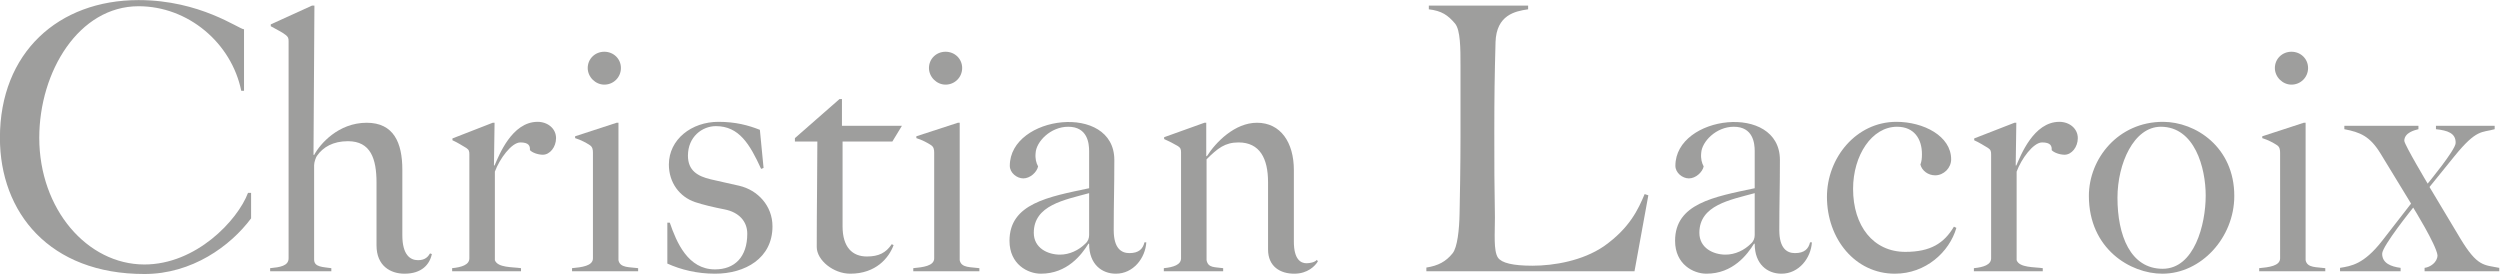 <?xml version="1.0" encoding="UTF-8" standalone="no"?>
<!-- Created with Inkscape (http://www.inkscape.org/) -->

<svg
   xmlns:dc="http://purl.org/dc/elements/1.1/"
   xmlns:cc="http://creativecommons.org/ns#"
   xmlns:rdf="http://www.w3.org/1999/02/22-rdf-syntax-ns#"
   xmlns:svg="http://www.w3.org/2000/svg"
   xmlns="http://www.w3.org/2000/svg"
   xmlns:sodipodi="http://sodipodi.sourceforge.net/DTD/sodipodi-0.dtd"
   xmlns:inkscape="http://www.inkscape.org/namespaces/inkscape"
   width="219.317"
   height="24.036"
   viewBox="0 0 219.317 24.036"
   id="svg4823"
   version="1.1"
   inkscape:version="0.91 r13725"
   sodipodi:docname="23 CL.svg">
  <defs
     id="defs4825">
    <clipPath
       id="clipPath5391"
       clipPathUnits="userSpaceOnUse">
      <path
         inkscape:connector-curvature="0"
         id="path5393"
         d="M 0,0 284,0 284,284 0,284 0,0 Z" />
    </clipPath>
    <clipPath
       id="clipPath5503"
       clipPathUnits="userSpaceOnUse">
      <path
         inkscape:connector-curvature="0"
         id="path5505"
         d="m 0,211.064 433.297,0 L 433.297,0 0,0 0,211.064 Z" />
    </clipPath>
    <clipPath
       id="clipPath5580"
       clipPathUnits="userSpaceOnUse">
      <path
         inkscape:connector-curvature="0"
         id="path5582"
         d="m 0,113.386 878.74,0 L 878.74,0 0,0 0,113.386 Z" />
    </clipPath>
  </defs>
  <sodipodi:namedview
     id="base"
     pagecolor="#ffffff"
     bordercolor="#666666"
     borderopacity="1.0"
     inkscape:pageopacity="0.0"
     inkscape:pageshadow="2"
     inkscape:zoom="1.979899"
     inkscape:cx="-108.84179"
     inkscape:cy="56.874781"
     inkscape:document-units="px"
     inkscape:current-layer="g5385"
     showgrid="false"
     units="px"
     inkscape:window-width="1920"
     inkscape:window-height="1017"
     inkscape:window-x="-8"
     inkscape:window-y="-8"
     inkscape:window-maximized="1"
     fit-margin-top="0"
     fit-margin-left="0"
     fit-margin-right="0"
     fit-margin-bottom="0" />
  <g
     inkscape:label="Layer 1"
     inkscape:groupmode="layer"
     id="layer1"
     transform="translate(-65.839,-866.1)">
    <g
       transform="matrix(1.25,0,0,1.25,-5.225,695.113)"
       inkscape:label="18 Cuero"
       id="g5379">
      <g
         id="g5381" />
      <g
         id="g5383">
        <g
           id="g5385">
          <g
             transform="matrix(0.248,0,0,-0.248,33.494,163.265)"
             inkscape:label="23 Christain_lacroix"
             id="g5574"
             style="opacity:0.403">
            <g
               id="g5576">
              <g
                 clip-path="url(#clipPath5580)"
                 id="g5578">
                <g
                   transform="translate(135.049,29.214)"
                   id="g5584">
                  <path
                     inkscape:connector-curvature="0"
                     id="path5586"
                     style="fill:#100f0d;fill-opacity:1;fill-rule:nonzero;stroke:none"
                     d="m 0,0 c -26.883,0 -40.89,17.4 -40.89,38.541 0,24.099 16.53,38.976 39.237,38.976 17.487,0 28.449,-8.265 29.841,-8.265 l 0,-17.4 -0.783,0 c -2.784,13.572 -15.051,23.925 -29.058,23.925 -16.878,0 -28.101,-18.444 -28.101,-37.236 0,-20.184 13.572,-35.844 29.754,-35.844 14.616,0 26.361,12.442 29.319,20.271 l 0.87,0 0,-7.221 C 24.36,7.917 13.485,0 0,0" />
                </g>
                <g
                   transform="translate(208.65,29.301)"
                   id="g5588">
                  <path
                     inkscape:connector-curvature="0"
                     id="path5590"
                     style="fill:#100f0d;fill-opacity:1;fill-rule:nonzero;stroke:none"
                     d="m 0,0 c -3.915,0 -7.917,2.176 -7.917,8.004 l 0,17.749 c 0,6.785 -1.653,11.744 -8.091,11.744 -4.176,0 -7.047,-1.653 -8.787,-4.176 -0.261,-0.348 -0.783,-1.74 -0.783,-2.61 l 0,-26.709 c 0,-2.175 2.523,-2.088 4.872,-2.436 l 0,-0.87 -17.313,0 0,0.87 c 2.697,0.261 5.22,0.61 5.22,2.785 l 0,61.421 c 0,0.87 -0.087,1.218 -0.87,1.827 -0.957,0.783 -2.697,1.566 -4.176,2.436 l 0,0.522 11.658,5.307 0.696,0 -0.261,-42.195 0.174,-0.087 c 1.653,3.132 6.873,9.135 14.877,9.135 7.656,0 10.092,-5.654 10.092,-13.311 l 0,-18.531 c 0,-5.48 2.175,-7.047 4.437,-7.047 2.088,0 2.871,1.044 3.393,1.914 L 7.743,5.568 C 7.134,2.61 4.872,0 0,0" />
                </g>
                <g
                   transform="translate(247.799,62.97)"
                   id="g5592">
                  <path
                     inkscape:connector-curvature="0"
                     id="path5594"
                     style="fill:#100f0d;fill-opacity:1;fill-rule:nonzero;stroke:none"
                     d="m 0,0 c -1.392,0 -3.045,0.609 -3.654,1.305 0.087,1.131 -0.261,2.175 -2.697,2.175 -2.523,0 -5.916,-4.698 -7.221,-8.265 l 0,-25.056 c 0.783,-2.175 5.046,-1.914 7.395,-2.262 l 0,-0.87 -19.488,0 0,0.87 c 2.697,0.261 4.872,0.957 4.872,2.784 l 0,29.406 c 0,0.87 -0.087,1.305 -0.87,1.827 -1.044,0.609 -2.523,1.566 -3.915,2.175 l 0,0.522 11.397,4.437 0.522,0 -0.174,-12.093 0.174,0 c 1.218,2.784 4.872,12.354 12.18,12.354 2.871,0 5.22,-1.914 5.22,-4.611 C 3.741,2.175 2.001,0 0,0" />
                </g>
                <g
                   transform="translate(256.063,29.997)"
                   id="g5596">
                  <path
                     inkscape:connector-curvature="0"
                     id="path5598"
                     style="fill:#100f0d;fill-opacity:1;fill-rule:nonzero;stroke:none"
                     d="m 0,0 0,0.87 c 2.697,0.261 5.916,0.609 5.916,2.784 l 0,29.841 c 0,0.87 -0.087,1.653 -0.87,2.175 -1.044,0.696 -2.523,1.479 -4.176,2.001 l 0,0.522 11.745,3.828 0.522,0 0,-38.889 C 13.572,0.87 16.356,1.218 18.705,0.87 L 18.705,0 0,0 Z m 9.135,52.809 c -2.523,0 -4.698,2.175 -4.698,4.698 0,2.61 2.088,4.611 4.698,4.611 2.61,0 4.698,-2.001 4.698,-4.611 0,-2.61 -2.088,-4.698 -4.698,-4.698" />
                </g>
                <g
                   transform="translate(296.517,29.301)"
                   id="g5600">
                  <path
                     inkscape:connector-curvature="0"
                     id="path5602"
                     style="fill:#100f0d;fill-opacity:1;fill-rule:nonzero;stroke:none"
                     d="m 0,0 c -5.046,0 -9.657,1.131 -13.485,2.871 l 0,11.571 0.696,0 C -10.875,8.874 -7.656,1.219 0,1.219 c 5.568,0 9.135,3.479 9.135,10.092 0,3.566 -2.436,6.089 -6.351,6.873 -3.132,0.608 -6.09,1.304 -8.439,2.087 -4.35,1.479 -7.395,5.482 -7.395,10.614 0,7.134 6.438,12.093 14.007,12.093 4.872,0 8.439,-0.957 11.745,-2.262 L 13.746,29.928 13.05,29.667 C 9.831,36.714 6.786,41.76 0.261,41.76 c -3.915,0 -7.917,-3.045 -7.917,-8.352 0,-4.262 2.784,-5.829 6.438,-6.699 2.523,-0.609 5.916,-1.305 8.091,-1.827 5.22,-1.218 9.396,-5.654 9.396,-11.484 C 16.269,4.351 8.526,0 0,0" />
                </g>
                <g
                   transform="translate(346.715,66.711)"
                   id="g5604">
                  <path
                     inkscape:connector-curvature="0"
                     id="path5606"
                     style="fill:#100f0d;fill-opacity:1;fill-rule:nonzero;stroke:none"
                     d="m 0,0 -14.094,0 0,-24.012 c 0,-5.916 2.784,-8.526 6.873,-8.526 3.393,0 5.394,1.044 7.047,3.48 l 0.522,-0.261 c -1.305,-3.567 -4.959,-8.091 -12.267,-8.091 -4.785,0 -9.483,3.828 -9.483,7.569 0,10.875 0.174,22.272 0.174,29.841 l -6.351,0 0,0.957 12.615,11.049 0.696,0 0,-7.569 16.965,0 L 0,0 Z" />
                </g>
                <g
                   transform="translate(352.631,29.997)"
                   id="g5608">
                  <path
                     inkscape:connector-curvature="0"
                     id="path5610"
                     style="fill:#100f0d;fill-opacity:1;fill-rule:nonzero;stroke:none"
                     d="m 0,0 0,0.87 c 2.697,0.261 5.916,0.609 5.916,2.784 l 0,29.841 c 0,0.87 -0.087,1.653 -0.87,2.175 -1.044,0.696 -2.523,1.479 -4.176,2.001 l 0,0.522 11.745,3.828 0.522,0 0,-38.889 C 13.572,0.87 16.356,1.218 18.705,0.87 L 18.705,0 0,0 Z m 9.135,52.809 c -2.523,0 -4.698,2.175 -4.698,4.698 0,2.61 2.088,4.611 4.698,4.611 2.61,0 4.698,-2.001 4.698,-4.611 0,-2.61 -2.088,-4.698 -4.698,-4.698" />
                </g>
                <g
                   transform="translate(418.575,38.175)"
                   id="g5612">
                  <path
                     inkscape:connector-curvature="0"
                     id="path5614"
                     style="fill:#100f0d;fill-opacity:1;fill-rule:nonzero;stroke:none"
                     d="m 0,0 -0.522,0 c -0.435,-1.827 -1.566,-3.045 -4.263,-3.045 -2.262,0 -4.437,1.306 -4.437,6.525 0,7.917 0.174,11.571 0.174,19.836 0,16.269 -29.58,12.702 -29.58,-1.653 0,-2.001 2.001,-3.567 3.828,-3.567 1.914,0 3.828,1.74 4.176,3.393 -0.522,0.957 -0.87,2.175 -0.696,3.828 0.174,3.132 4.176,7.395 9.222,7.395 5.481,0 5.916,-4.698 5.916,-6.873 l 0,-10.526 c -11.571,-2.437 -22.533,-4.351 -22.533,-14.877 0,-6.7 5.22,-9.31 8.874,-9.31 7.482,0 11.571,5.395 13.485,8.526 l 0.174,-0.087 c 0,-5.829 3.654,-8.439 7.569,-8.439 4.959,0 8.352,4.437 8.613,8.874 m -16.182,2.088 c 0,-0.87 -0.261,-1.739 -1.044,-2.436 -1.914,-1.914 -4.524,-3.131 -7.221,-3.131 -3.393,0 -7.395,1.827 -7.395,6.176 0,7.83 8.7,9.309 15.66,11.223 l 0,-11.832 z" />
                </g>
                <g
                   transform="translate(460.422,29.301)"
                   id="g5616">
                  <path
                     inkscape:connector-curvature="0"
                     id="path5618"
                     style="fill:#100f0d;fill-opacity:1;fill-rule:nonzero;stroke:none"
                     d="m 0,0 c -3.915,0 -7.395,2.001 -7.395,6.873 l 0,19.054 c 0,6.698 -2.349,11.222 -8.352,11.222 -3.827,0 -5.916,-1.653 -9.048,-4.785 l 0,-28.536 c 0.435,-2.262 2.349,-1.914 4.698,-2.262 l 0,-0.87 -16.791,0 0,0.87 c 2.697,0.261 4.872,0.957 4.872,2.785 l 0,29.927 c 0,0.87 -0.087,1.305 -0.87,1.827 -1.044,0.609 -2.523,1.392 -3.915,2.001 l 0,0.522 11.397,4.089 0.522,0 0,-9.396 0.174,-0.087 c 2.523,4.002 7.917,9.483 14.181,9.483 6.699,0 10.44,-5.568 10.44,-13.398 l 0,-20.271 c 0,-4.959 1.914,-6.09 3.567,-6.09 0.957,0 2.349,0.262 2.958,0.957 L 6.699,3.48 C 5.916,2.176 3.828,0 0,0" />
                </g>
                <g
                   transform="translate(556.73,29.997)"
                   id="g5620">
                  <path
                     inkscape:connector-curvature="0"
                     id="path5622"
                     style="fill:#100f0d;fill-opacity:1;fill-rule:nonzero;stroke:none"
                     d="m 0,0 -58.899,0 0,1.044 c 3.393,0.522 5.568,1.74 7.395,4.002 1.392,1.653 1.914,6.786 2.001,11.223 0.087,3.915 0.261,14.007 0.261,21.663 l 0,20.184 c 0,4.959 0,10.179 -1.566,12.006 -2.001,2.349 -3.741,3.567 -7.395,4.002 l 0,1.044 28.101,0 0,-1.044 c -3.741,-0.522 -8.961,-1.653 -9.222,-9.222 -0.261,-9.657 -0.348,-15.312 -0.348,-25.665 0,-9.483 0,-14.529 0.174,-24.012 0,-4.437 -0.435,-9.483 0.87,-11.397 1.044,-1.479 4.176,-2.262 9.744,-2.262 6.09,0 14.181,1.392 20.184,5.481 7.308,5.133 9.744,10.44 11.571,14.79 L 3.915,21.489 0,0 Z" />
                </g>
                <g
                   transform="translate(606.928,38.175)"
                   id="g5624">
                  <path
                     inkscape:connector-curvature="0"
                     id="path5626"
                     style="fill:#100f0d;fill-opacity:1;fill-rule:nonzero;stroke:none"
                     d="m 0,0 -0.522,0 c -0.435,-1.827 -1.566,-3.045 -4.263,-3.045 -2.262,0 -4.437,1.306 -4.437,6.525 0,7.917 0.174,11.571 0.174,19.836 0,16.269 -29.58,12.702 -29.58,-1.653 0,-2.001 2.001,-3.567 3.828,-3.567 1.914,0 3.828,1.74 4.176,3.393 -0.522,0.957 -0.87,2.175 -0.696,3.828 0.174,3.132 4.175,7.395 9.222,7.395 5.481,0 5.916,-4.698 5.916,-6.873 l 0,-10.526 c -11.571,-2.437 -22.533,-4.351 -22.533,-14.877 0,-6.7 5.22,-9.31 8.874,-9.31 7.482,0 11.57,5.395 13.485,8.526 l 0.174,-0.087 c 0,-5.829 3.654,-8.439 7.569,-8.439 4.959,0 8.352,4.437 8.613,8.874 m -16.182,2.088 c 0,-0.87 -0.261,-1.739 -1.045,-2.436 -1.913,-1.914 -4.523,-3.131 -7.22,-3.131 -3.393,0 -7.395,1.827 -7.395,6.176 0,7.83 8.699,9.309 15.66,11.223 l 0,-11.832 z" />
                </g>
                <g
                   transform="translate(630.417,29.301)"
                   id="g5628">
                  <path
                     inkscape:connector-curvature="0"
                     id="path5630"
                     style="fill:#100f0d;fill-opacity:1;fill-rule:nonzero;stroke:none"
                     d="m 0,0 c -11.223,0 -19.227,9.831 -19.227,21.75 0,11.049 8.265,21.228 19.663,21.228 7.655,0 15.485,-4.002 15.485,-10.614 0,-2.436 -2.088,-4.524 -4.524,-4.524 -2.001,0 -3.741,1.306 -4.175,3.045 0.347,0.957 0.434,1.74 0.434,2.958 0,4.263 -2.175,7.743 -7.047,7.743 -7.133,0 -12.441,-8.091 -12.441,-17.573 0,-10.528 5.742,-17.835 14.79,-17.835 7.134,0 10.962,2.435 13.746,7.134 L 17.4,12.963 C 15.399,6.09 8.7,0 0,0" />
                </g>
                <g
                   transform="translate(678.44,62.97)"
                   id="g5632">
                  <path
                     inkscape:connector-curvature="0"
                     id="path5634"
                     style="fill:#100f0d;fill-opacity:1;fill-rule:nonzero;stroke:none"
                     d="m 0,0 c -1.392,0 -3.045,0.609 -3.654,1.305 0.087,1.131 -0.261,2.175 -2.697,2.175 -2.523,0 -5.916,-4.698 -7.221,-8.265 l 0,-25.056 c 0.783,-2.175 5.046,-1.914 7.395,-2.262 l 0,-0.87 -19.488,0 0,0.87 c 2.697,0.261 4.872,0.957 4.872,2.784 l 0,29.406 c 0,0.87 -0.087,1.305 -0.87,1.827 -1.044,0.609 -2.523,1.566 -3.915,2.175 l 0,0.522 11.397,4.437 0.522,0 -0.174,-12.093 0.174,0 c 1.219,2.784 4.872,12.354 12.18,12.354 2.871,0 5.22,-1.914 5.22,-4.611 C 3.741,2.175 2.001,0 0,0" />
                </g>
                <g
                   transform="translate(726.464,51.312)"
                   id="g5636">
                  <path
                     inkscape:connector-curvature="0"
                     id="path5638"
                     style="fill:#100f0d;fill-opacity:1;fill-rule:nonzero;stroke:none"
                     d="M 0,0 C 0,13.833 -10.962,20.966 -20.185,20.966 -32.8,20.966 -41.151,10.614 -41.151,0 c 0,-14.965 11.745,-22.012 20.793,-22.012 C -9.396,-22.012 0,-11.832 0,0 m -8.092,0.087 c 0,-8.179 -3.219,-20.706 -12.179,-20.706 -9.135,0 -12.79,9.482 -12.79,20.097 0,9.657 4.612,20.097 12.268,20.097 9.569,0 12.701,-11.572 12.701,-19.488" />
                </g>
                <g
                   transform="translate(733.51,29.997)"
                   id="g5640">
                  <path
                     inkscape:connector-curvature="0"
                     id="path5642"
                     style="fill:#100f0d;fill-opacity:1;fill-rule:nonzero;stroke:none"
                     d="m 0,0 0,0.87 c 2.696,0.261 5.916,0.609 5.916,2.784 l 0,29.841 c 0,0.87 -0.088,1.653 -0.87,2.175 -1.044,0.696 -2.524,1.479 -4.177,2.001 l 0,0.522 11.745,3.828 0.523,0 0,-38.889 C 13.571,0.87 16.355,1.218 18.705,0.87 L 18.705,0 0,0 Z m 9.135,52.809 c -2.524,0 -4.698,2.175 -4.698,4.698 0,2.61 2.087,4.611 4.698,4.611 2.609,0 4.698,-2.001 4.698,-4.611 0,-2.61 -2.089,-4.698 -4.698,-4.698" />
                </g>
                <g
                   transform="translate(788.753,62.535)"
                   id="g5644">
                  <path
                     inkscape:connector-curvature="0"
                     id="path5646"
                     style="fill:#100f0d;fill-opacity:1;fill-rule:nonzero;stroke:none"
                     d="m 0,0 -7.047,-8.7 8.7,-14.529 c 4.872,-8.091 6.7,-7.482 11.049,-8.352 l 0,-0.957 -21.14,0 0,0.957 c 1.565,0.174 3.653,1.566 3.653,3.567 -0.348,2.958 -6.873,13.485 -6.873,13.485 0,0 -8.786,-10.875 -8.786,-13.05 0,-2.697 2.522,-3.654 5.219,-4.002 l 0,-0.957 -17.139,0 0,0.957 c 3.133,0.522 6.699,0.957 11.92,7.656 l 8.177,10.527 -8.7,14.268 c -2.958,4.785 -5.655,5.916 -10.179,6.786 l 0,0.957 20.967,0 0,-0.957 c -1.044,-0.261 -4.002,-0.957 -4.002,-3.306 0.174,-1.305 6.612,-12.093 6.612,-12.093 0,0 7.918,9.57 7.918,11.484 0.087,2.784 -2.263,3.567 -5.569,3.915 l 0,0.957 16.617,0 0,-0.957 C 7.743,6.612 6.352,7.83 0,0" />
                </g>
              </g>
            </g>
          </g>
        </g>
      </g>
    </g>
  </g>
</svg>

